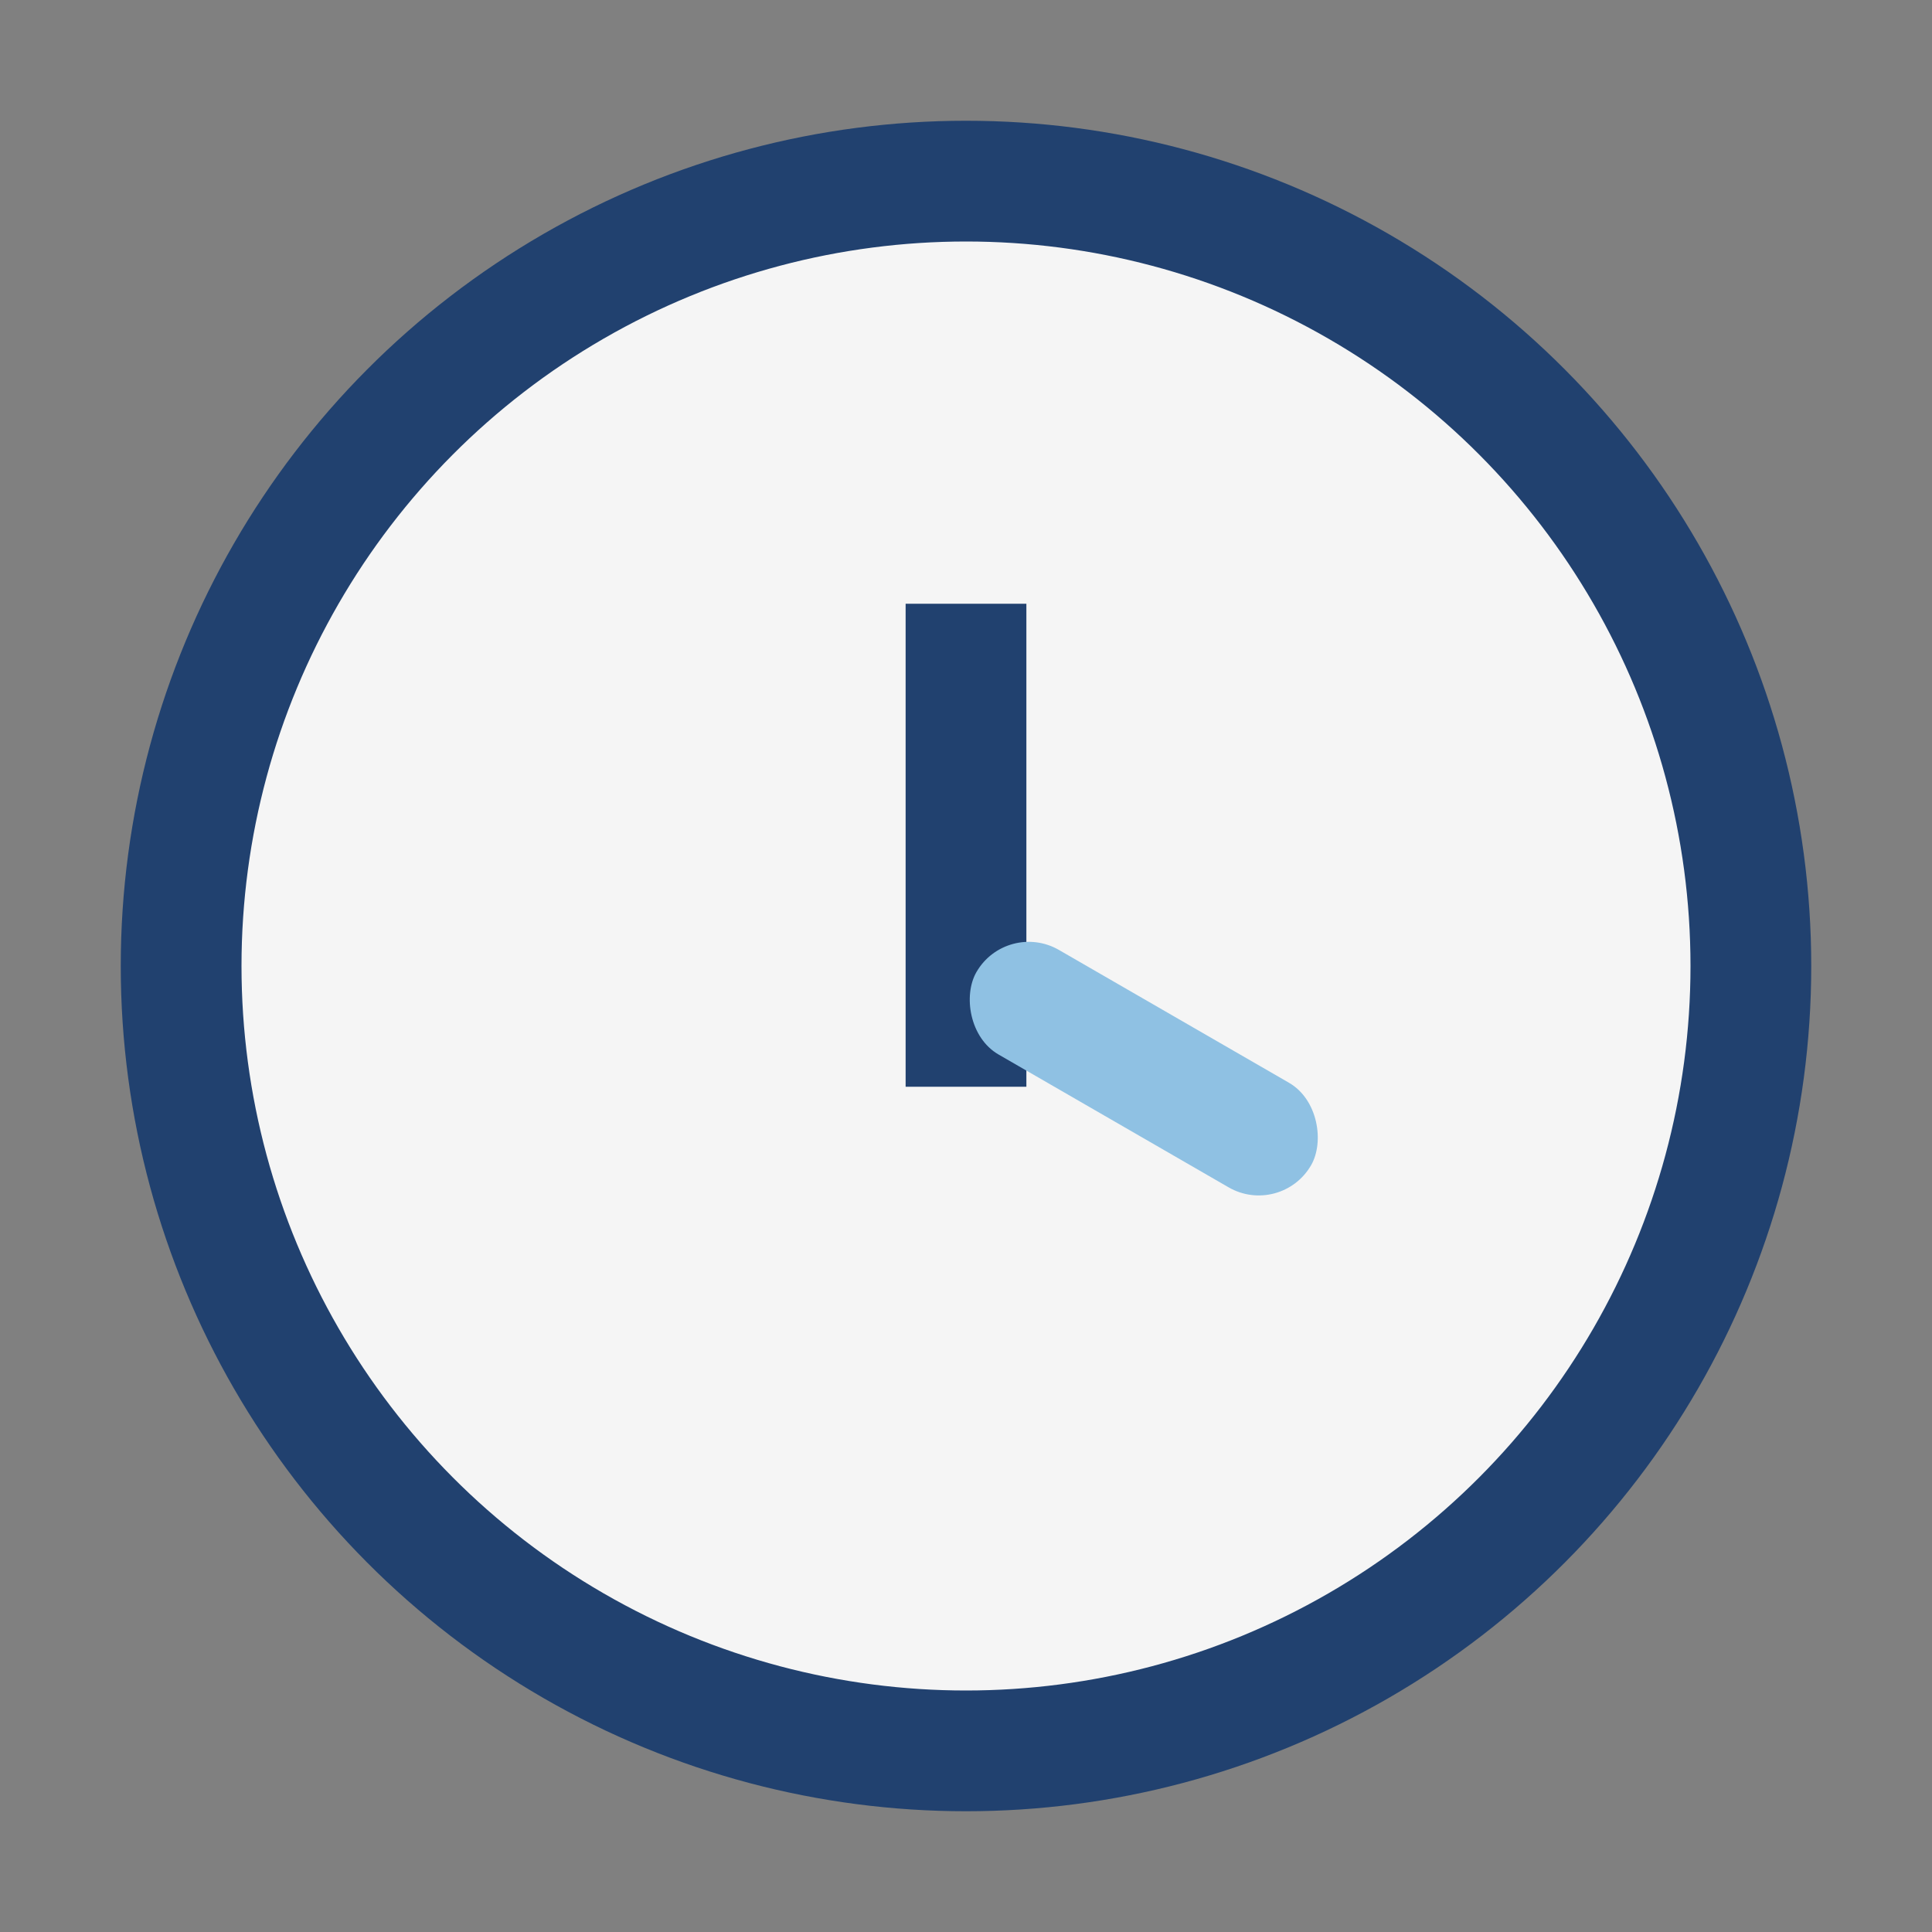 <?xml version="1.0" encoding="UTF-8"?>
<svg xmlns="http://www.w3.org/2000/svg" width="32" height="32" viewBox="0 0 32 32"><rect x="0" y="0" width="32" height="32" fill="#808080" stroke="none"/><circle cx="16" cy="16" r="13" fill="#F5F5F5" stroke="#21416F" stroke-width="2"/><rect x="15" y="10" width="2" height="8" fill="#21416F"/><rect x="16.2" y="15" width="6.4" height="2" rx="1" transform="rotate(30 16 16)" fill="#8FC1E3"/></svg>